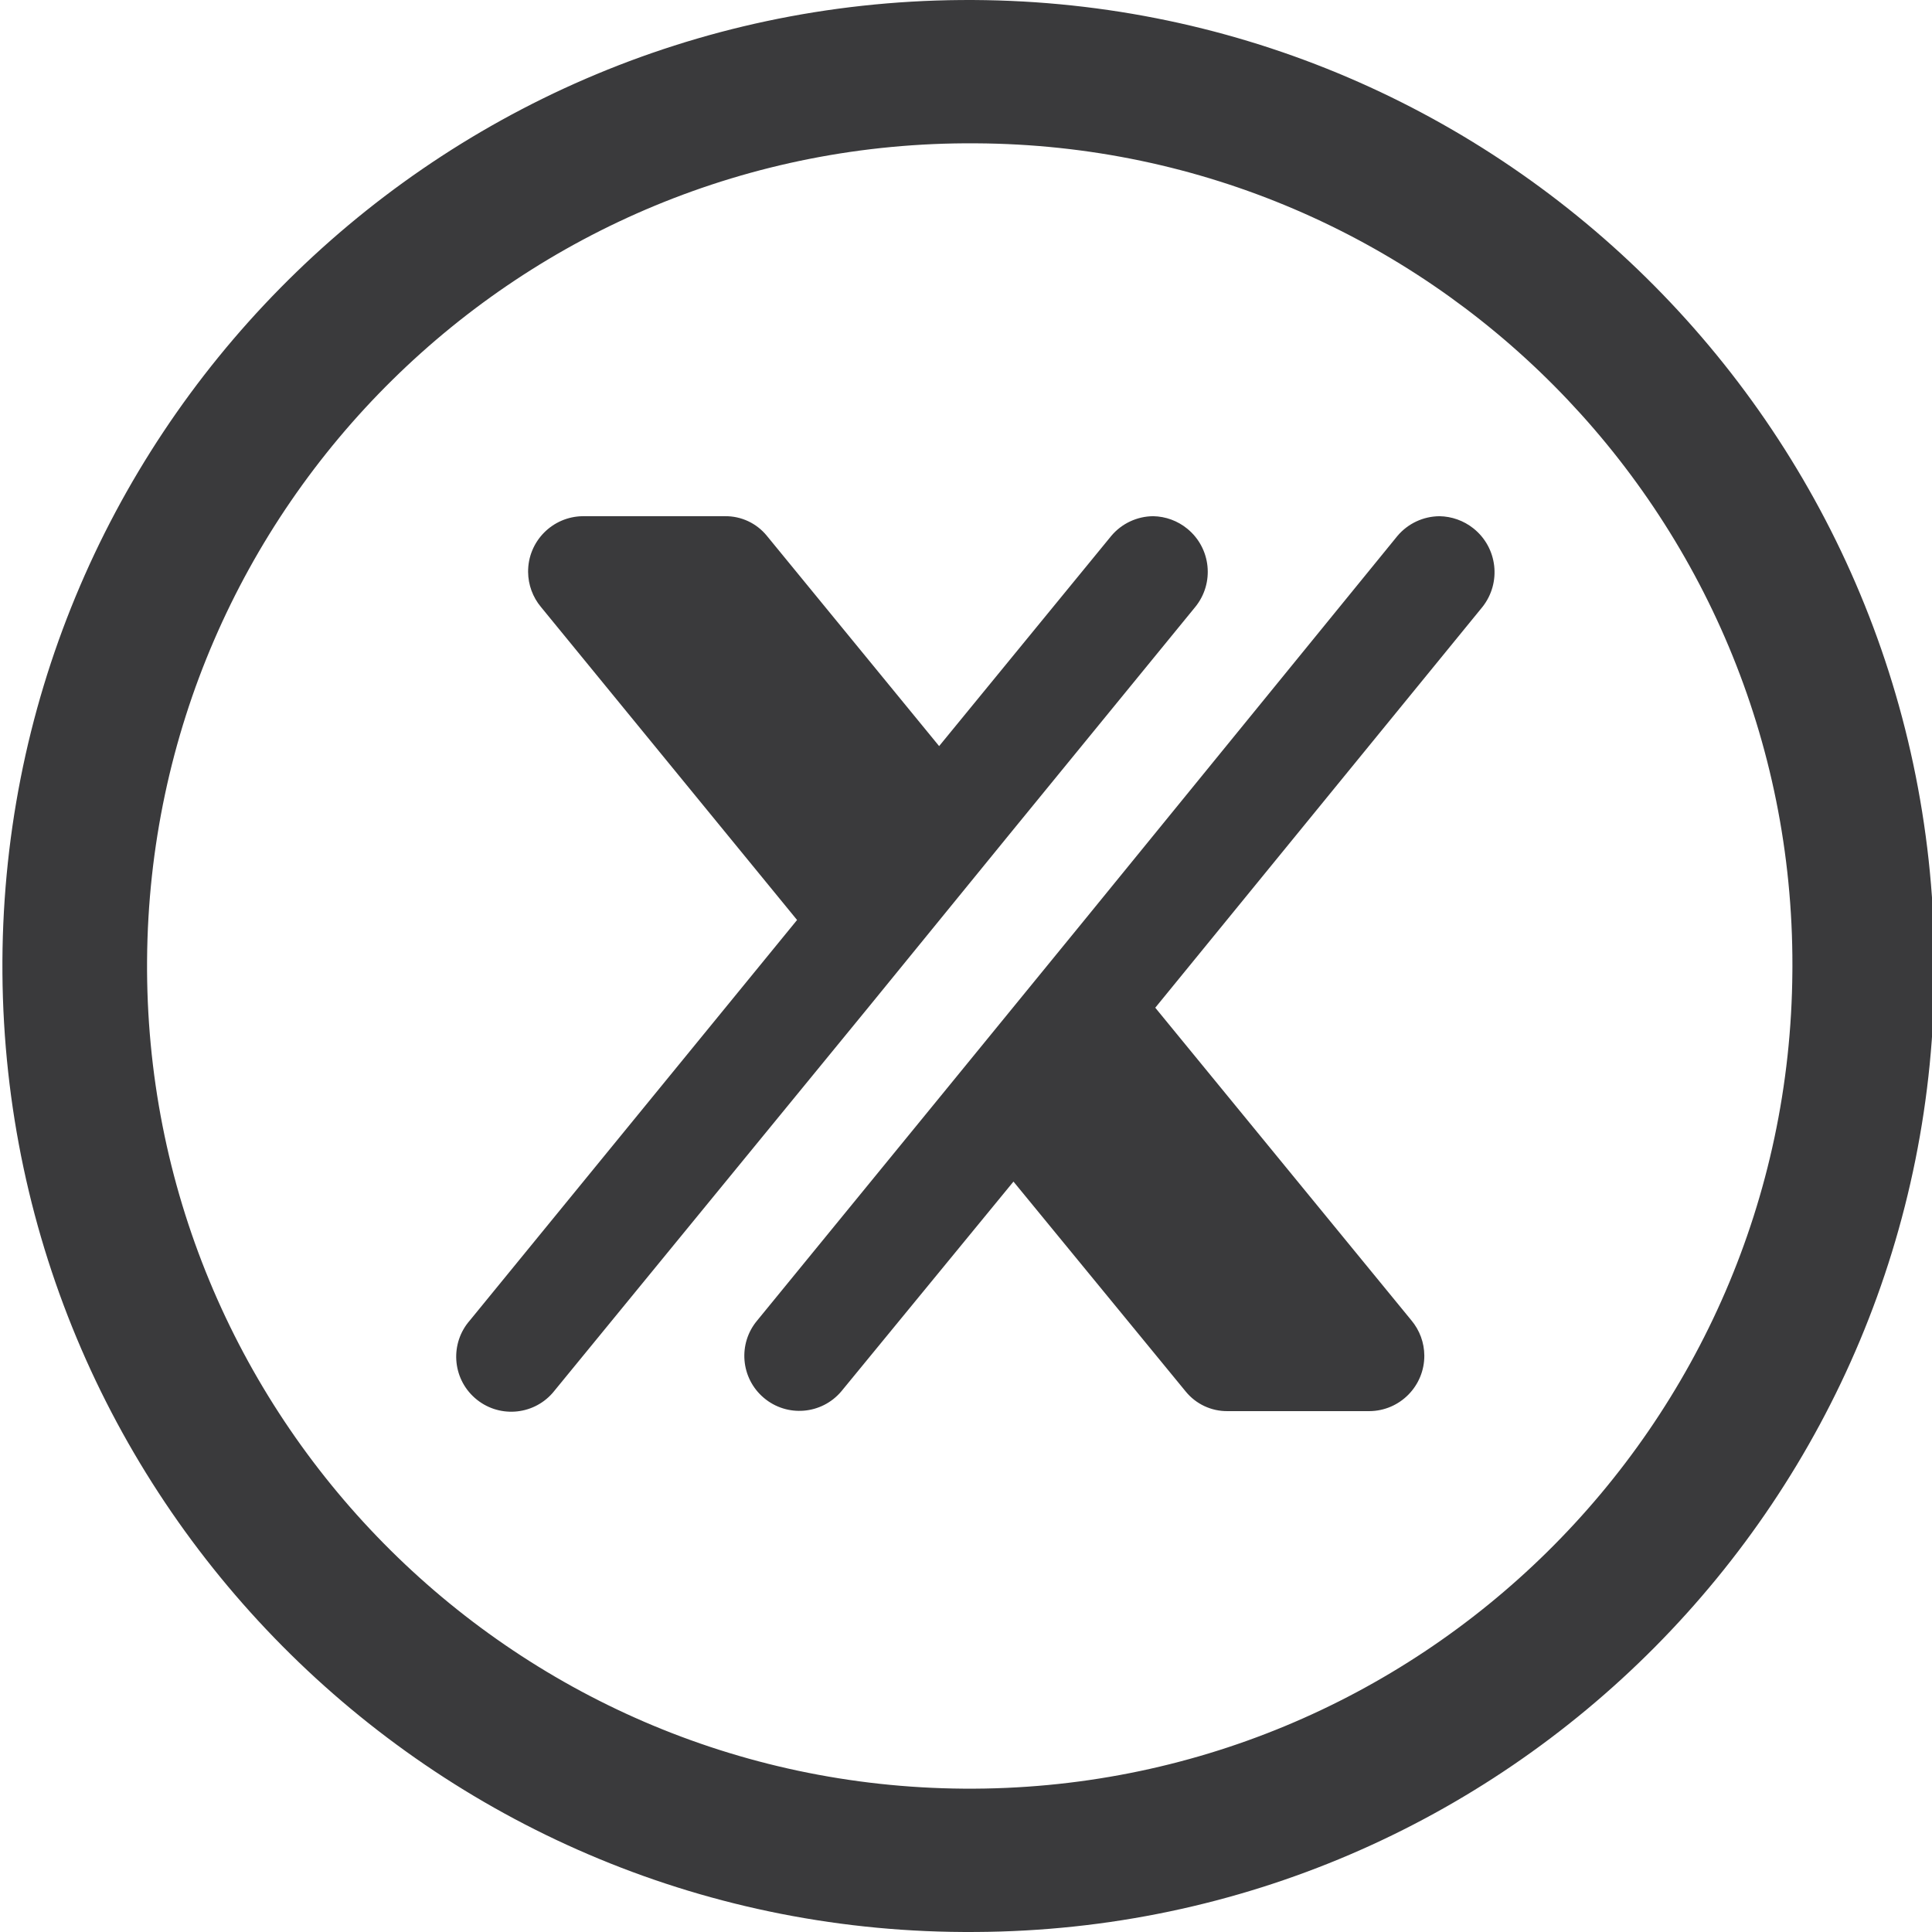 <?xml version="1.0" encoding="utf-8"?>
<!-- Generator: Adobe Illustrator 16.0.0, SVG Export Plug-In . SVG Version: 6.00 Build 0)  -->
<!DOCTYPE svg PUBLIC "-//W3C//DTD SVG 1.1//EN" "http://www.w3.org/Graphics/SVG/1.1/DTD/svg11.dtd">
<svg version="1.1" id="Layer_1" xmlns="http://www.w3.org/2000/svg" xmlns:xlink="http://www.w3.org/1999/xlink" x="0px" y="0px"
	 width="500px" height="500px" viewBox="0 0 500 500" enable-background="new 0 0 500 500" xml:space="preserve">
<path id="形状_519" fill="#3A3A3C" d="M252.504,499.993C114.438,501.028,1.67,389.944,0.63,251.878
	C-0.405,113.812,110.678,1.048,248.744,0.008c138.071-1.04,250.833,110.044,251.869,248.11c0.01,0.625,0.01,1.25,0.01,1.875
	C500.974,387.474,389.979,499.31,252.504,499.993z M252.504,37.093C134.921,36.243,38.911,130.872,38.062,248.46
	c-0.854,117.578,93.778,213.594,211.361,214.443c117.587,0.85,213.592-93.779,214.442-211.367c0-0.513,0.01-1.025,0.01-1.543
	C464.147,132.894,369.607,37.659,252.504,37.093z M261.424,215.696l47.9-58.604c5.029-6.162,4.111-15.234-2.061-20.264
	c-2.48-2.031-5.586-3.174-8.799-3.237l0,0c-4.189,0.024-8.174,1.89-10.869,5.103l-44.55,54.395l-44.561-54.395
	c-2.651-3.276-6.65-5.156-10.859-5.103h-36.763c-7.905,0.073-14.263,6.538-14.189,14.448c0.029,3.311,1.206,6.514,3.33,9.053
	l66.279,81.001l-84.658,103.599c-5.2,5.898-4.639,14.902,1.265,20.098c5.898,5.205,14.897,4.639,20.097-1.26
	c0.127-0.146,0.249-0.283,0.366-0.439l81.309-99.297L261.424,215.696z M372.518,133.597c-4.18,0.029-8.154,1.895-10.859,5.098
	l-80.996,99.399l-36.757,45.005l-47.9,58.594c-5.083,5.996-4.341,14.98,1.66,20.059c5.996,5.088,14.976,4.346,20.059-1.66
	l44.56-54.297l44.551,54.297c2.656,3.281,6.66,5.156,10.869,5.107h36.689c7.891-0.049,14.258-6.494,14.219-14.385
	c-0.02-3.34-1.211-6.563-3.359-9.121l-66.27-80.898l84.658-103.701c4.98-6.27,3.936-15.381-2.334-20.361
	c-2.51-1.992-5.605-3.096-8.809-3.14"/>
</svg>
